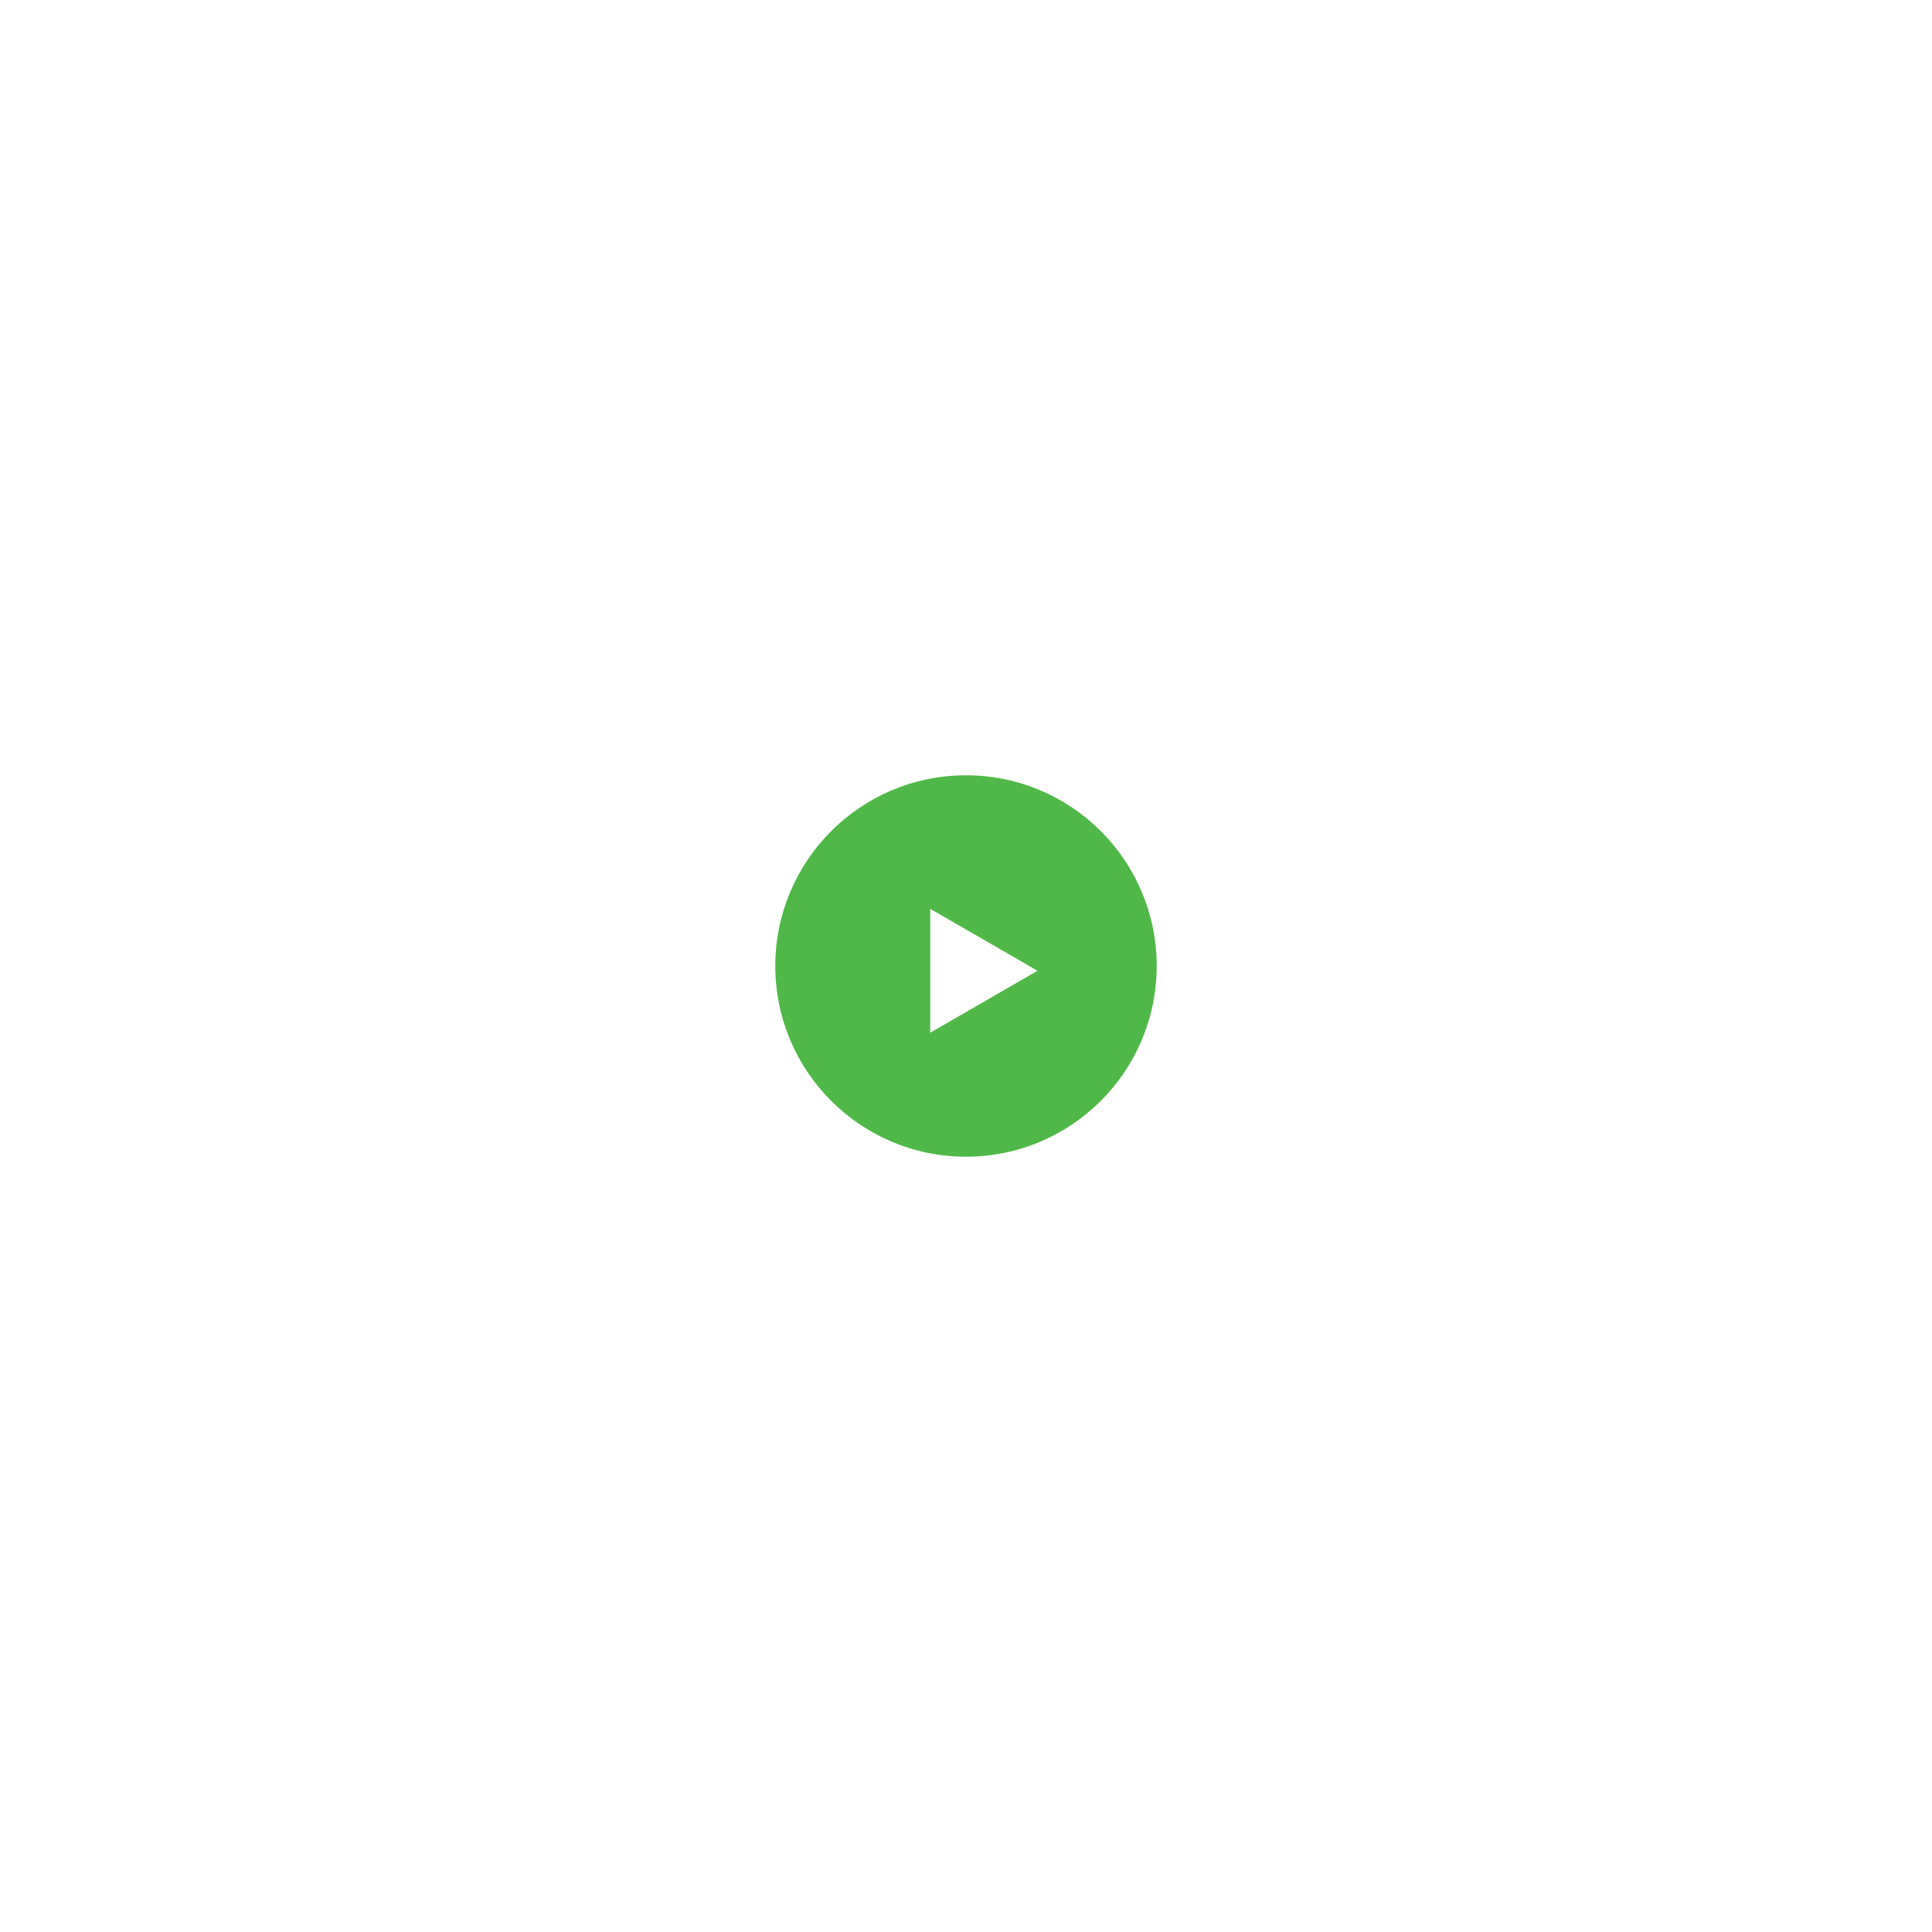 <svg width="309" height="309" viewBox="0 0 309 309" fill="none" xmlns="http://www.w3.org/2000/svg">
<g filter="url(#filter0_b_1480_5084)">
<circle cx="154.5" cy="154.5" r="154.5" fill="white" fill-opacity="0.33"/>
<circle cx="154.5" cy="154.5" r="154" stroke="white"/>
</g>
<g filter="url(#filter1_b_1480_5084)">
<circle cx="154.5" cy="154.5" r="88.5" fill="white" fill-opacity="0.33"/>
<circle cx="154.5" cy="154.5" r="88" stroke="white"/>
</g>
<circle cx="154.5" cy="154.5" r="30.5" fill="#50B848"/>
<path d="M165.937 155.262L148.781 165.168L148.781 145.357L165.937 155.262Z" fill="white"/>
<defs>
<filter id="filter0_b_1480_5084" x="-3" y="-3" width="315" height="315" filterUnits="userSpaceOnUse" color-interpolation-filters="sRGB">
<feFlood flood-opacity="0" result="BackgroundImageFix"/>
<feGaussianBlur in="BackgroundImage" stdDeviation="1.5"/>
<feComposite in2="SourceAlpha" operator="in" result="effect1_backgroundBlur_1480_5084"/>
<feBlend mode="normal" in="SourceGraphic" in2="effect1_backgroundBlur_1480_5084" result="shape"/>
</filter>
<filter id="filter1_b_1480_5084" x="63" y="63" width="183" height="183" filterUnits="userSpaceOnUse" color-interpolation-filters="sRGB">
<feFlood flood-opacity="0" result="BackgroundImageFix"/>
<feGaussianBlur in="BackgroundImage" stdDeviation="1.5"/>
<feComposite in2="SourceAlpha" operator="in" result="effect1_backgroundBlur_1480_5084"/>
<feBlend mode="normal" in="SourceGraphic" in2="effect1_backgroundBlur_1480_5084" result="shape"/>
</filter>
</defs>
</svg>
